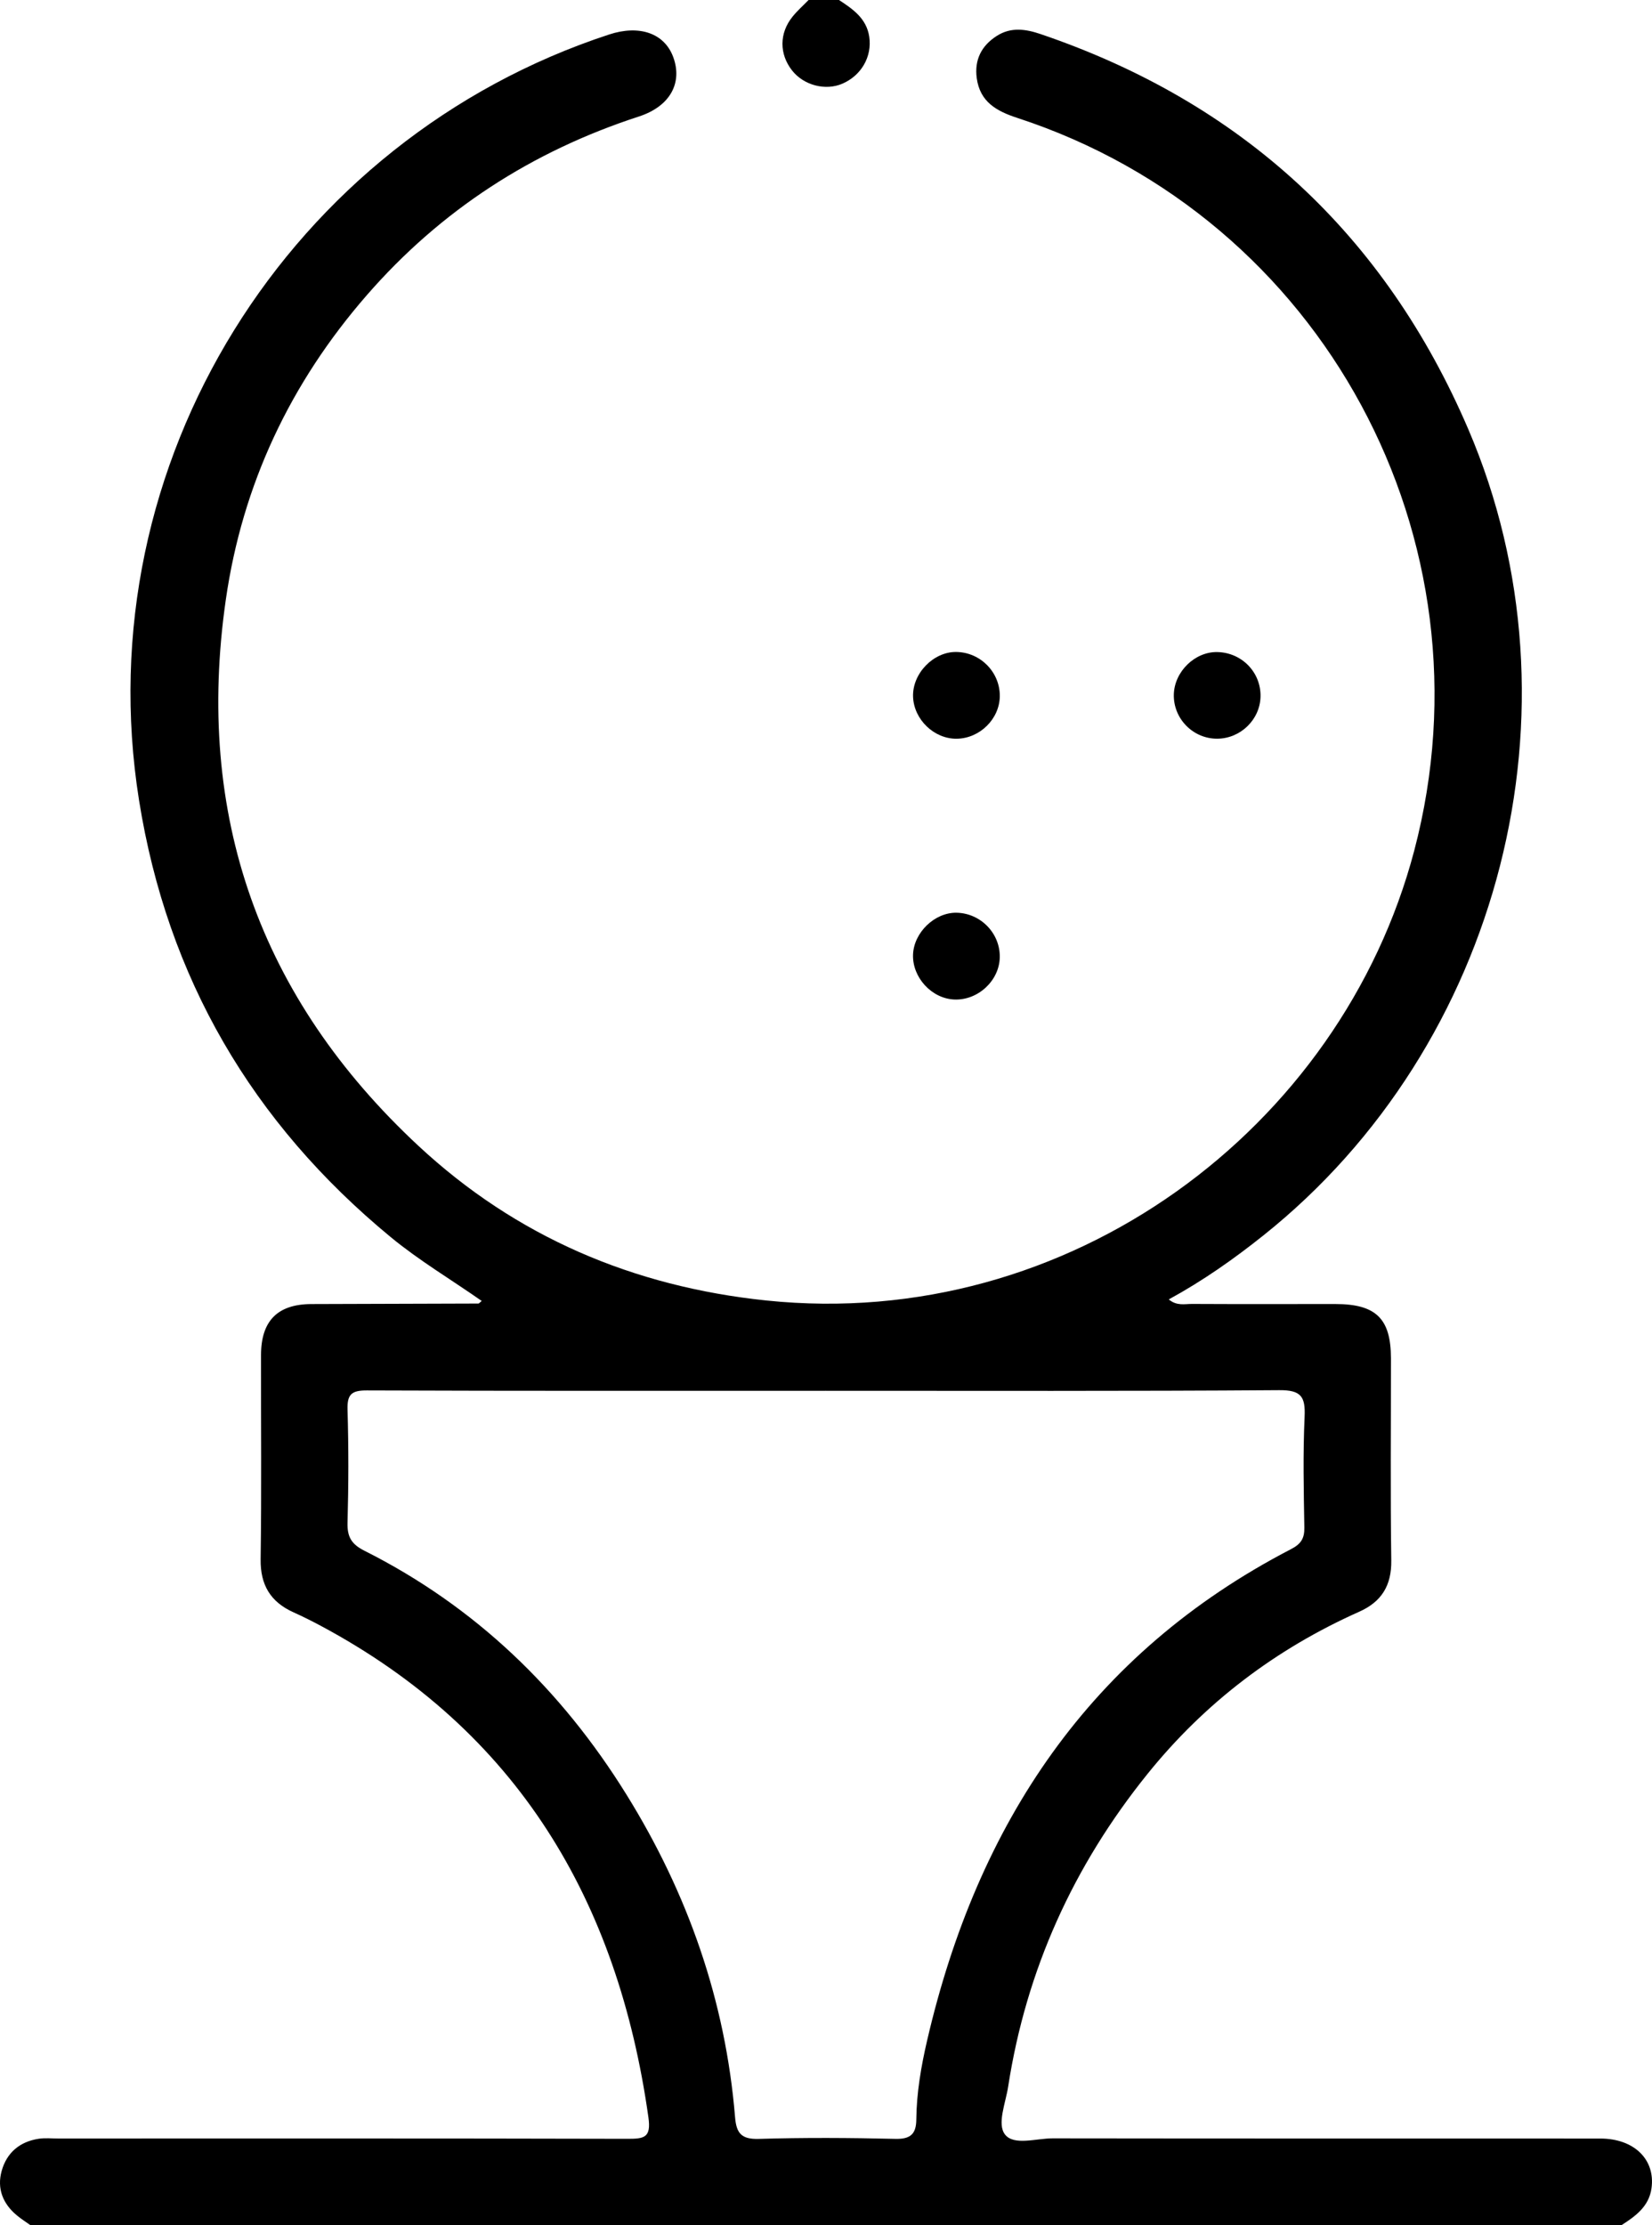 <?xml version="1.0" encoding="UTF-8"?>
<svg id="Capa_1" data-name="Capa 1" xmlns="http://www.w3.org/2000/svg" viewBox="0 0 504.54 679.61">
  <path d="m9.35,679.61c-1.41-1.01-2.88-1.93-4.21-3.04-4.29-3.57-6.12-8.21-4.63-13.58,1.55-5.57,5.53-8.93,11.3-9.81,1.95-.3,3.97-.08,5.97-.08,57.96,0,115.92-.06,173.88.09,5.09.01,7.25-.33,6.37-6.56-9.31-66.15-39.94-117.94-100.09-150.12-2.72-1.46-5.49-2.84-8.31-4.11-7.01-3.17-10.14-8.33-10.03-16.22.3-20.79.08-41.59.12-62.38.02-10.4,5.05-15.49,15.33-15.54,17.03-.07,34.05-.1,51.08-.16.15,0,.3-.23.99-.79-9.38-6.56-19.11-12.34-27.83-19.53-42.28-34.88-68.18-79.15-76.83-133.39C26.04,141.33,88.52,42.48,186.05,10.53c9.18-3.01,16.83-.42,19.54,6.84,2.93,7.86-.85,15.08-10.46,18.21-32.72,10.64-60.57,28.67-83.13,54.6-23.3,26.77-37.96,57.73-43.03,92.94-9.47,65.8,10.29,121.65,58.81,166.81,29.8,27.74,65.6,43.01,106.27,47.24,92.5,9.61,175.52-52.54,197.88-137.41,25.01-94.97-27.83-193.27-121.29-223.77-6.32-2.06-11.35-4.9-12.33-12.12-.76-5.63,1.46-9.95,6.16-12.93,4.29-2.73,8.77-2.09,13.35-.53,61.44,20.9,105.13,61.21,130.64,120.73,36.53,85.27,10.07,188.21-62.65,246.19-8.97,7.15-18.31,13.75-28.85,19.51,2.46,2.07,4.93,1.36,7.11,1.38,14.6.08,29.2.02,43.8.03,12.39.01,16.93,4.46,16.94,16.6.01,20.57-.19,41.15.1,61.72.11,7.67-3,12.62-9.77,15.64-25.49,11.37-47.14,27.78-64.66,49.52-22.63,28.08-37.06,59.83-42.59,95.59-.77,4.99-3.46,11.38-.93,14.58,2.73,3.45,9.54,1.14,14.56,1.15,55.75.08,111.49.04,167.24.06,10.32,0,16.85,6.42,15.63,15.17-.78,5.64-4.93,8.55-9.23,11.33H9.35Zm242.66-254.86c-46.66,0-93.32.07-139.98-.11-4.65-.02-6.03,1.19-5.89,5.87.34,11.49.32,23,0,34.49-.12,4.33,1.16,6.58,5.15,8.59,33.86,17.03,60.12,42.38,80.01,74.43,18.77,30.24,30.27,63.01,33.2,98.6.4,4.83,1.9,6.76,7.21,6.6,13.92-.42,27.86-.34,41.79-.01,4.67.11,6.31-1.58,6.35-5.91.08-8.19,1.48-16.29,3.31-24.17,15.31-66.06,49.67-118.16,111.15-150.03,3.01-1.56,4.11-3.25,4.05-6.58-.19-11.27-.44-22.57.08-33.83.28-6.18-1.07-8.18-7.76-8.13-46.22.34-92.43.18-138.65.19Z"/>
  <path d="m256.24,0c4.25,2.78,8.42,5.65,9.24,11.24.89,6.06-2.42,11.81-8.19,14.31-5.18,2.25-11.85.5-15.4-4.05-3.9-4.99-3.92-11.33.12-16.36C243.48,3.3,245.29,1.71,246.95,0c3.1,0,6.19,0,9.29,0Z"/>
  <path d="m292.19,225.61c-6.9.08-13.08-5.86-13.33-12.82-.25-7.07,6.18-13.75,13.17-13.68,7.39.08,13.4,6.18,13.32,13.53-.08,6.93-6.11,12.88-13.15,12.97Z"/>
  <path d="m384.98,212.73c-.15,7.05-6.12,12.85-13.25,12.87-7.39.02-13.42-6.15-13.23-13.53.18-6.95,6.43-13.05,13.24-12.93,7.5.13,13.39,6.17,13.24,13.59Z"/>
  <path d="m305.34,292.43c-.17,7.14-6.74,13.17-13.96,12.82-6.86-.33-12.72-6.71-12.53-13.63.19-6.8,6.62-13.01,13.33-12.87,7.38.16,13.34,6.35,13.16,13.67Z"/>
</svg>